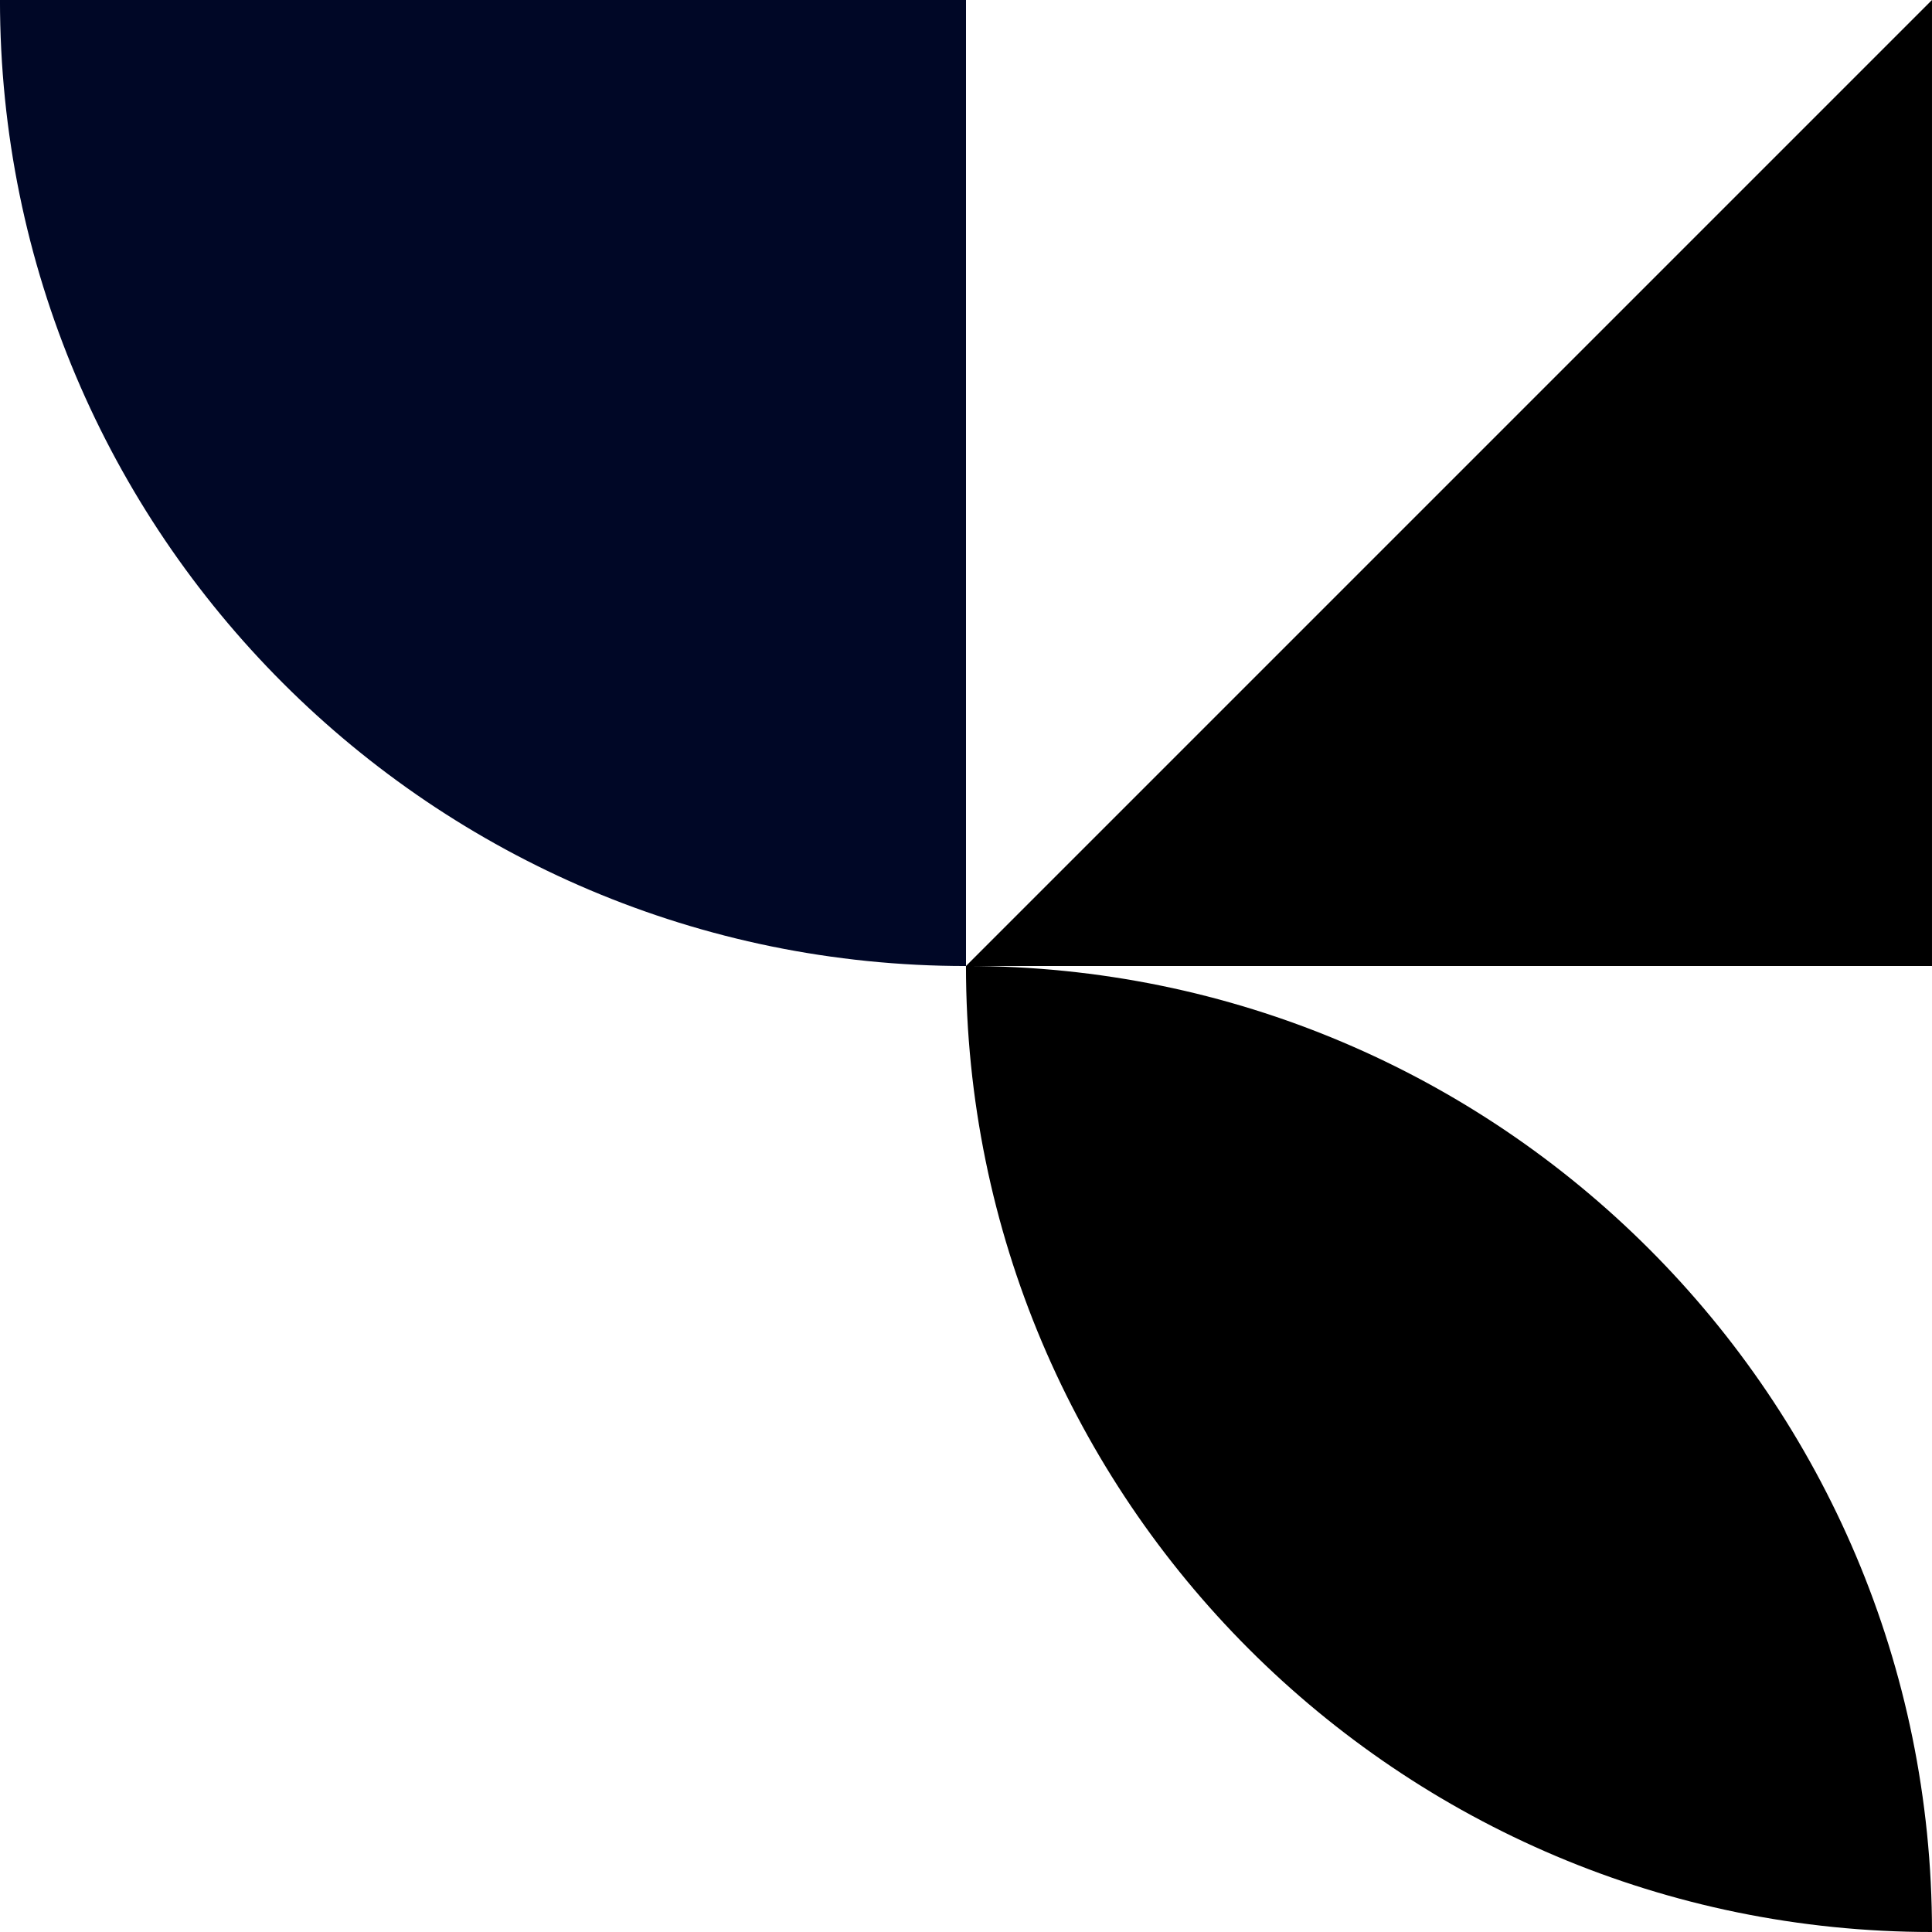 <svg id="svg17" width="827.82" height="827.82" version="1.1" viewBox="0 0 413.91 413.91" xmlns="http://www.w3.org/2000/svg">
 <defs id="defs6">
  <clipPath id="clip-path">
   <path id="Pfad_2" transform="translate(0 104.17)" d="m0 309.73h413.91v-413.91h-413.91z" fill="none" data-name="Pfad 2"/>
  </clipPath>
  <clipPath id="clip-path-2">
   <path id="Pfad_5" transform="translate(0 104.17)" d="m0 309.73h413.91v-413.91h-413.91z" data-name="Pfad 5"/>
  </clipPath>
 </defs>
 <g id="Gruppe_6" transform="translate(0 104.17)" data-name="Gruppe 6">
  <g id="Gruppe_2" transform="translate(0 -104.17)" clip-path="url(#clip-path)" data-name="Gruppe 2">
   <g id="Gruppe_1" transform="translate(-.002 -.001)" data-name="Gruppe 1">
    <path id="Pfad_1" transform="translate(52.087)" d="m154.87 0v206.96c-114.3 0-206.96-92.655-206.96-206.96" fill="#000726" data-name="Pfad 1"/>
   </g>
  </g>
  <g id="Gruppe_3" transform="translate(206.95 -104.17)" data-name="Gruppe 3">
   <path id="Pfad_3" transform="translate(52.087)" d="m154.87 0-206.96 206.96h206.96z" data-name="Pfad 3"/>
  </g>
  <g id="Gruppe_5" transform="translate(0 -104.17)" clip-path="url(#clip-path-2)" data-name="Gruppe 5">
   <g id="Gruppe_4" transform="translate(206.95 206.95)" data-name="Gruppe 4">
    <path id="Pfad_4" d="m0 0c0 114.3 92.657 206.96 206.96 206.96 0-114.3-92.655-206.96-206.96-206.96" data-name="Pfad 4"/>
   </g>
  </g>
 </g>
</svg>
